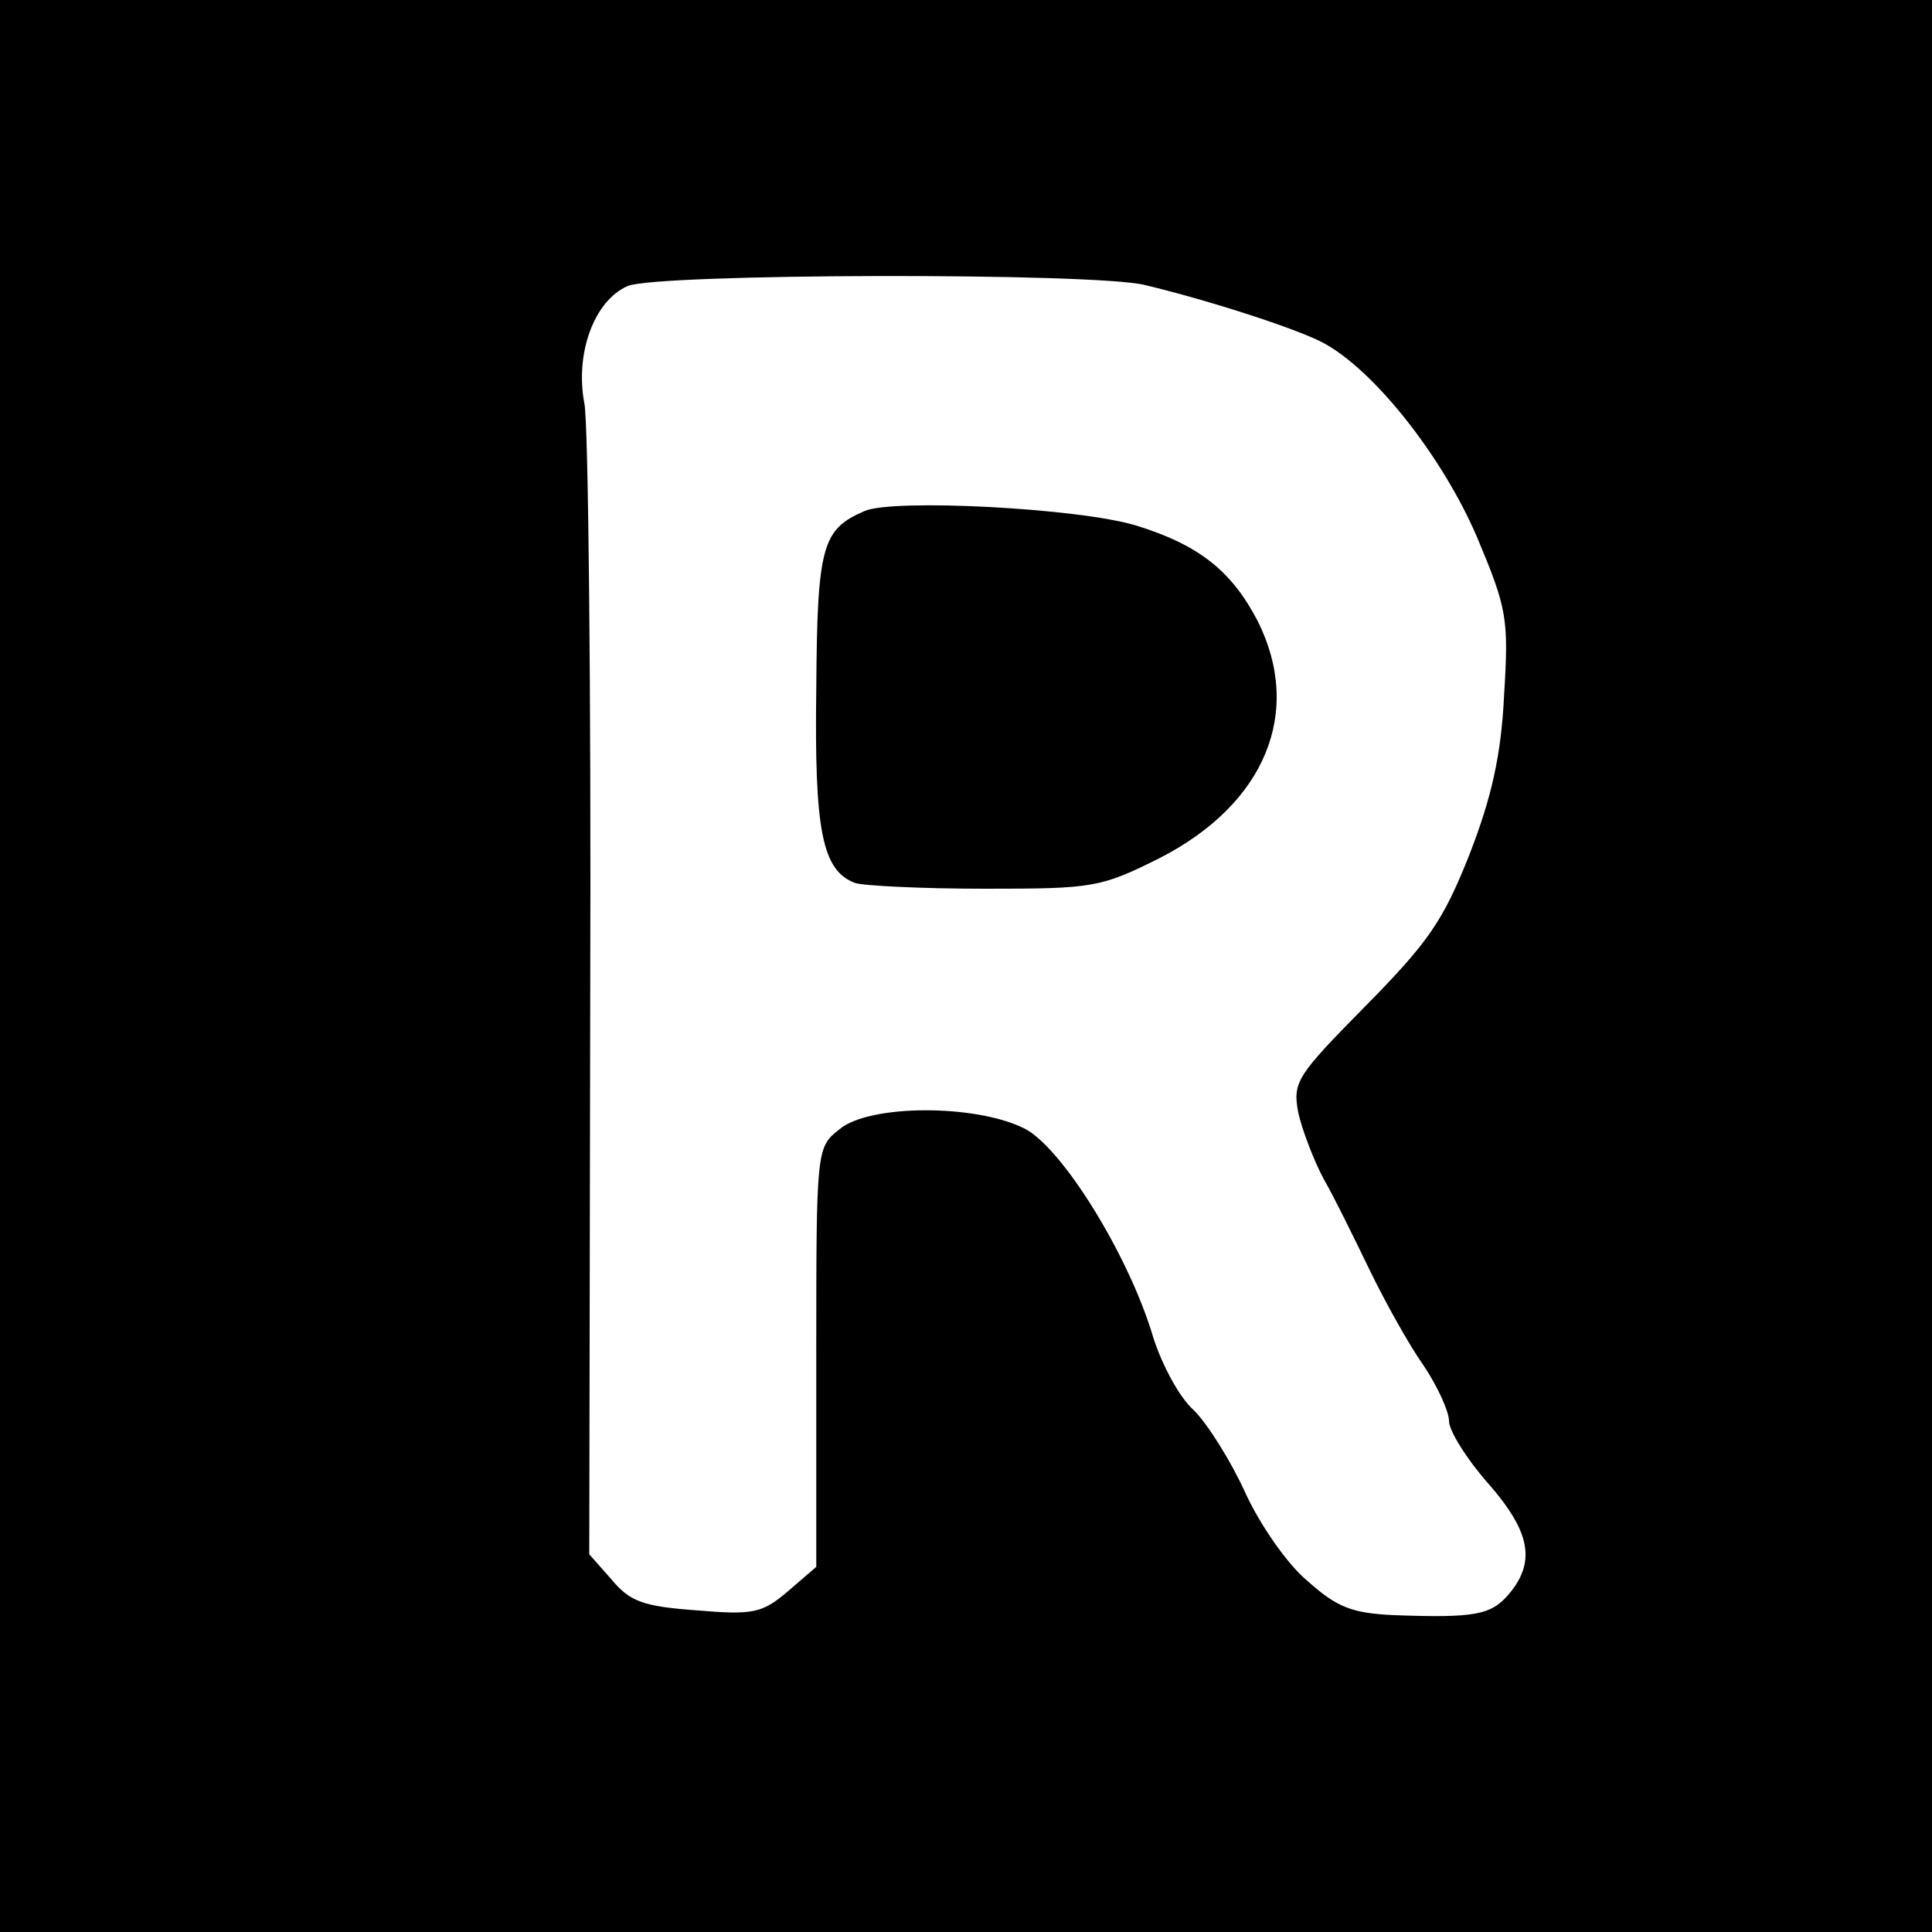 <?xml version="1.0" standalone="no"?>
<!DOCTYPE svg PUBLIC "-//W3C//DTD SVG 20010904//EN"
 "http://www.w3.org/TR/2001/REC-SVG-20010904/DTD/svg10.dtd">
<svg version="1.0" xmlns="http://www.w3.org/2000/svg"
 width="200pt" height="200pt" viewBox="0 0 200 200"
 preserveAspectRatio="xMidYMid meet">
<g transform="translate(0,200) scale(0.1,-0.1)"
fill="#000000" stroke="none">
<path d="M0 1000 l0 -1000 1000 0 1000 0 0 1000 0 1000 -1000 0 -1000 0 0
-1000z m1185 705 c67 -16 156 -45 183 -59 53 -27 125 -118 161 -202 31 -74 33
-84 28 -164 -3 -62 -13 -106 -36 -165 -27 -68 -42 -90 -107 -156 -72 -73 -76
-79 -70 -111 4 -18 16 -49 26 -68 11 -19 32 -62 48 -95 16 -33 41 -78 56 -99
14 -21 26 -47 26 -57 0 -10 18 -39 40 -64 44 -50 50 -81 23 -114 -19 -23 -35
-26 -120 -23 -43 2 -59 8 -89 35 -21 17 -50 59 -65 92 -15 33 -39 71 -53 85
-15 13 -33 47 -42 75 -25 85 -95 198 -134 217 -50 25 -160 25 -191 -1 -24 -19
-24 -20 -24 -236 l0 -217 -29 -25 c-27 -23 -36 -25 -95 -20 -55 4 -69 9 -88
32 l-23 26 1 577 c1 317 -2 594 -6 614 -10 52 10 107 45 122 32 13 482 14 535
1z"/>
<path d="M895 1471 c-44 -19 -49 -36 -50 -184 -2 -147 6 -188 40 -201 9 -3 70
-6 134 -6 113 0 120 1 182 32 109 56 148 151 101 245 -27 52 -61 79 -126 99
-59 18 -251 28 -281 15z"/>
</g>
</svg>
